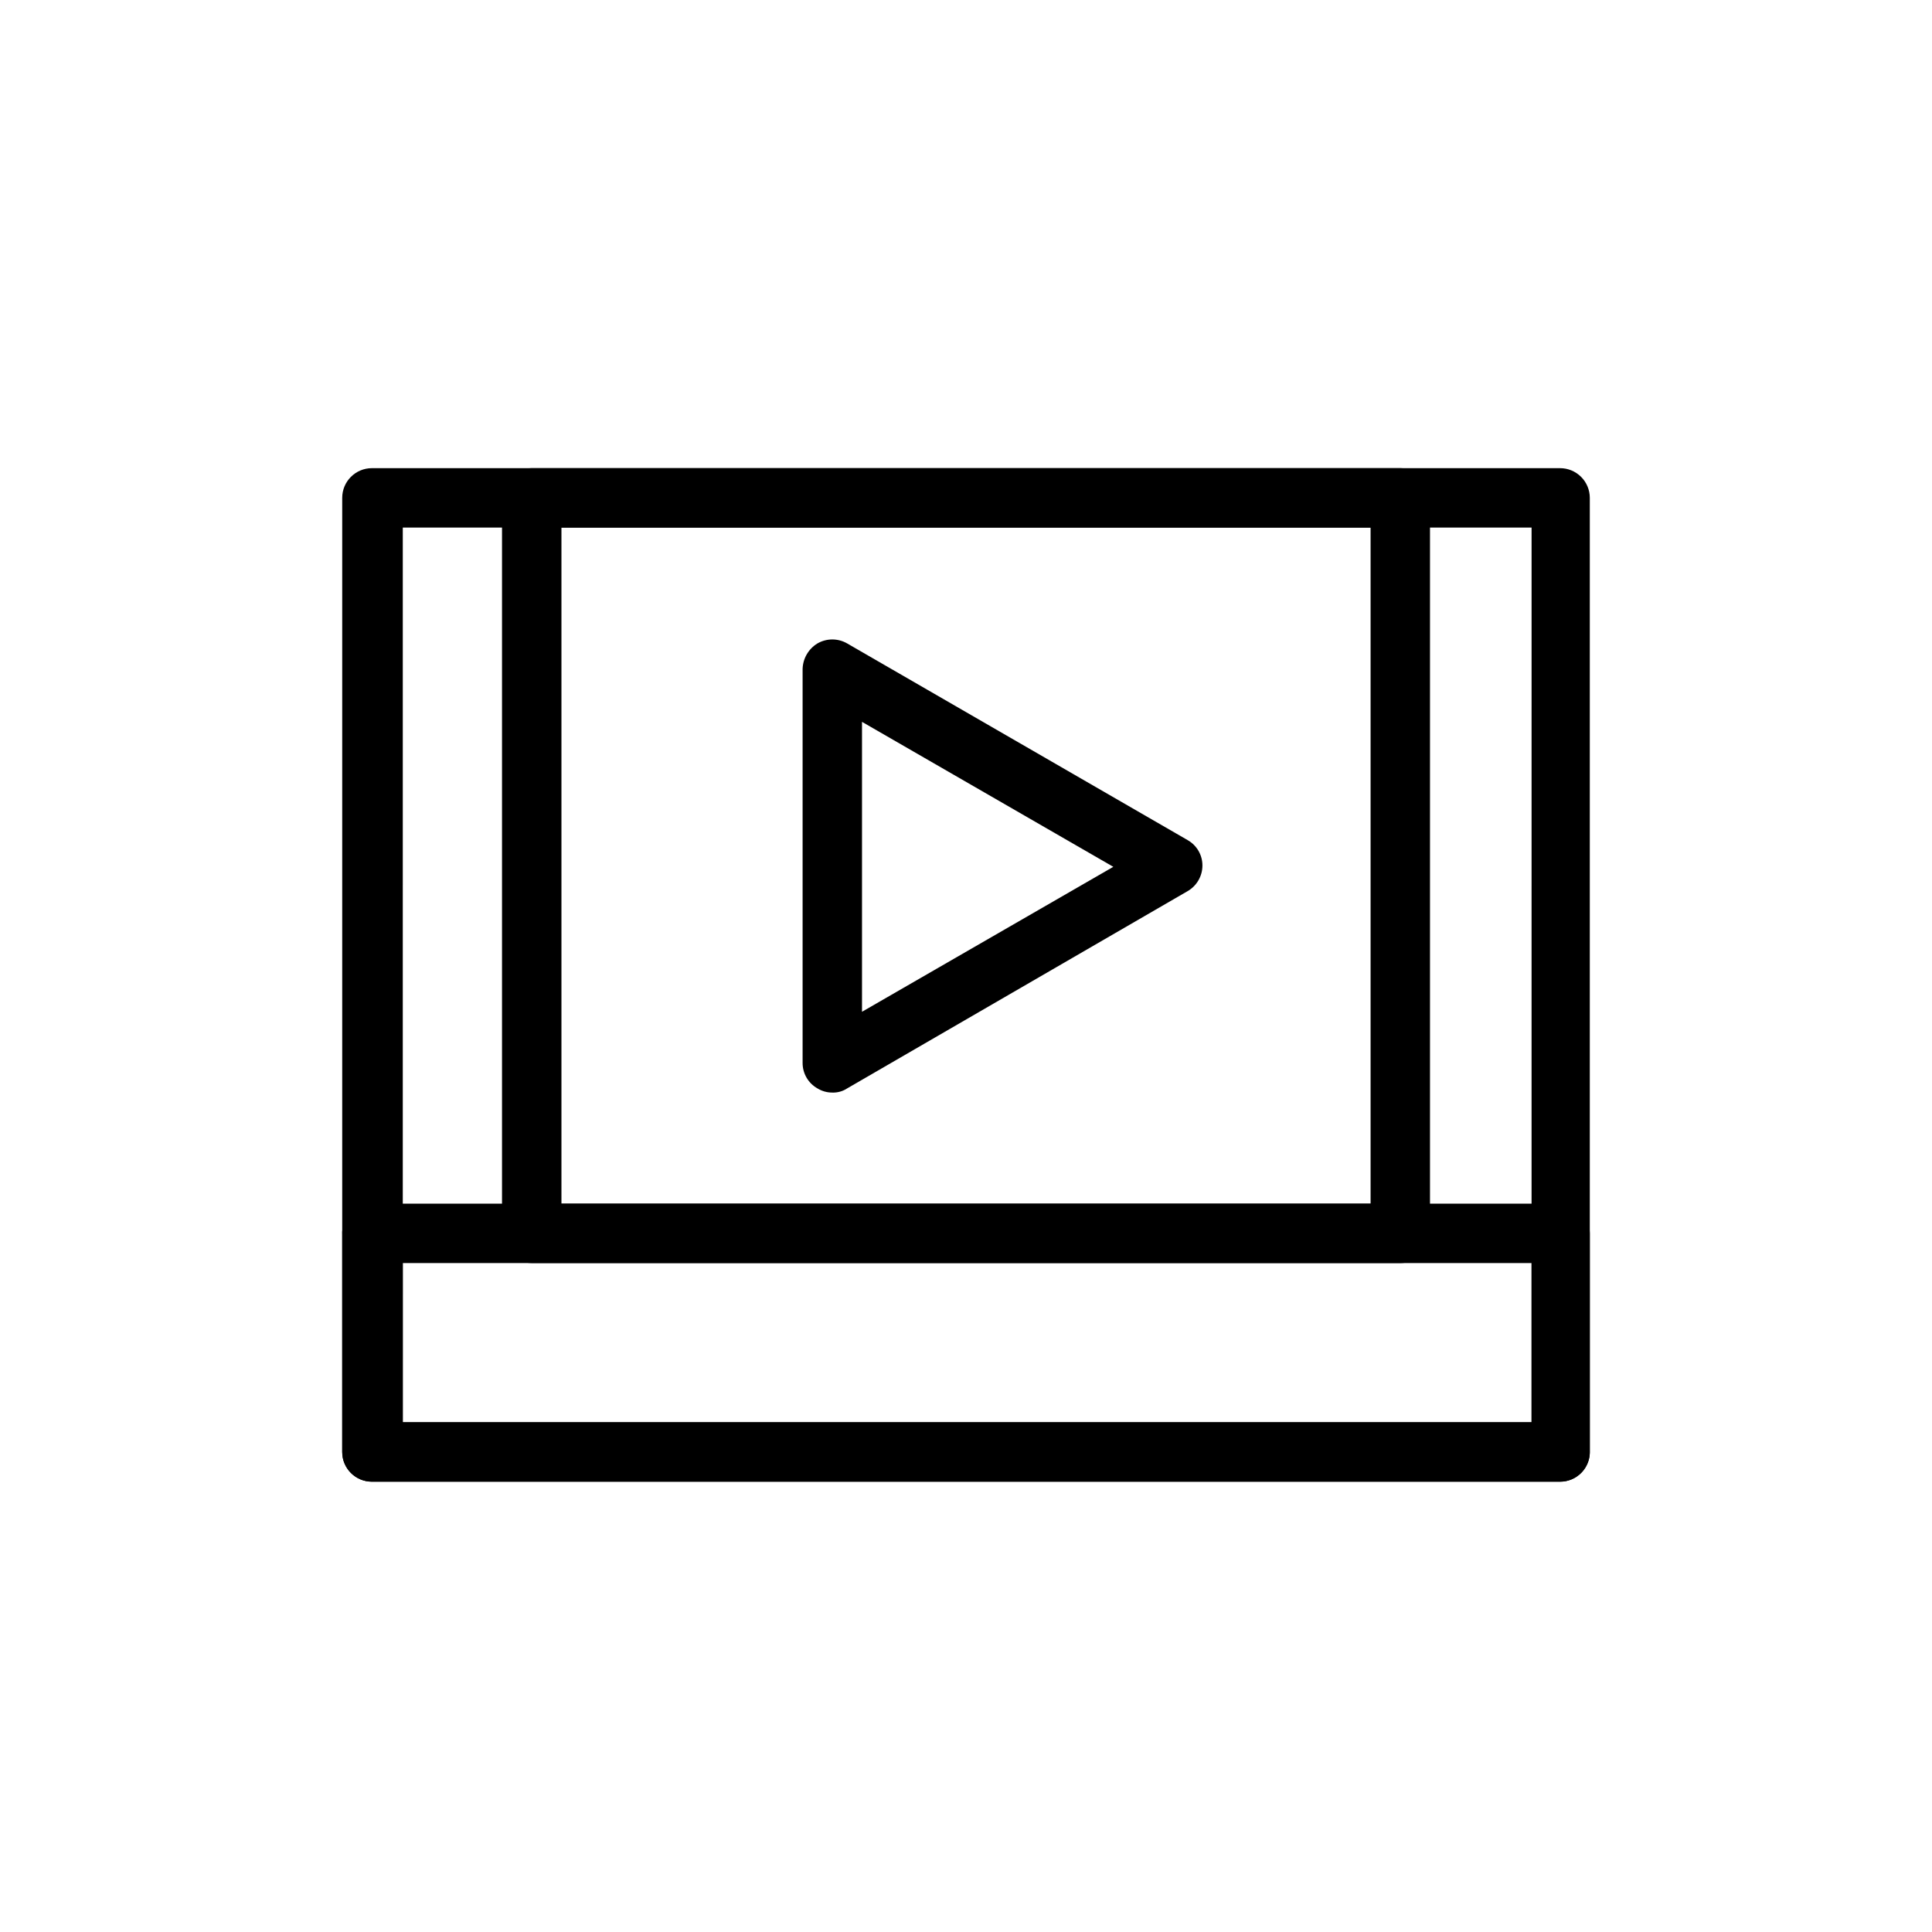 <?xml version="1.0" encoding="UTF-8"?>
<!-- Uploaded to: ICON Repo, www.svgrepo.com, Generator: ICON Repo Mixer Tools -->
<svg fill="#000000" width="800px" height="800px" version="1.1" viewBox="144 144 512 512" xmlns="http://www.w3.org/2000/svg">
 <g>
  <path d="m364.57 433.54c-1.391 0.008-2.754-0.375-3.938-1.105-2.441-1.371-3.949-3.965-3.934-6.769v-104.38c0.078-2.777 1.559-5.328 3.934-6.769 2.438-1.406 5.438-1.406 7.875 0l90.215 52.113h-0.004c2.445 1.375 3.953 3.965 3.938 6.769-0.016 2.797-1.516 5.371-3.938 6.769l-90.211 52.27c-1.168 0.766-2.543 1.152-3.938 1.105zm7.871-98.242v76.832l66.598-38.414z"/>
  <path d="m557.44 536.66h-314.88c-4.348 0-7.871-3.523-7.871-7.871v-252.85c0-4.348 3.523-7.871 7.871-7.871h314.88c2.09 0 4.09 0.832 5.566 2.305 1.477 1.477 2.309 3.481 2.309 5.566v252.85c0 2.086-0.832 4.09-2.309 5.566-1.477 1.477-3.477 2.305-5.566 2.305zm-306.7-15.742h299.14l0.004-237.11h-299.14z"/>
  <path d="m515.09 478.72h-230.18c-4.348 0-7.871-3.523-7.871-7.871v-194.91c0-4.348 3.523-7.871 7.871-7.871h230.18c2.09 0 4.09 0.832 5.566 2.305 1.477 1.477 2.309 3.481 2.309 5.566v195.39c-0.25 4.16-3.703 7.406-7.875 7.398zm-222.3-15.742h214.43v-179.17h-214.43z"/>
  <path d="m557.44 536.66h-314.88c-4.348 0-7.871-3.523-7.871-7.871v-57.465c-0.133-2.168 0.641-4.297 2.129-5.875 1.492-1.582 3.57-2.473 5.742-2.469h314.88c2.09 0 4.09 0.828 5.566 2.305 1.477 1.477 2.309 3.477 2.309 5.566v57.465c0.129 2.168-0.645 4.293-2.133 5.875-1.492 1.578-3.57 2.473-5.742 2.469zm-306.7-15.742h299.14l0.004-42.195h-299.14z"/>
 </g>
</svg>